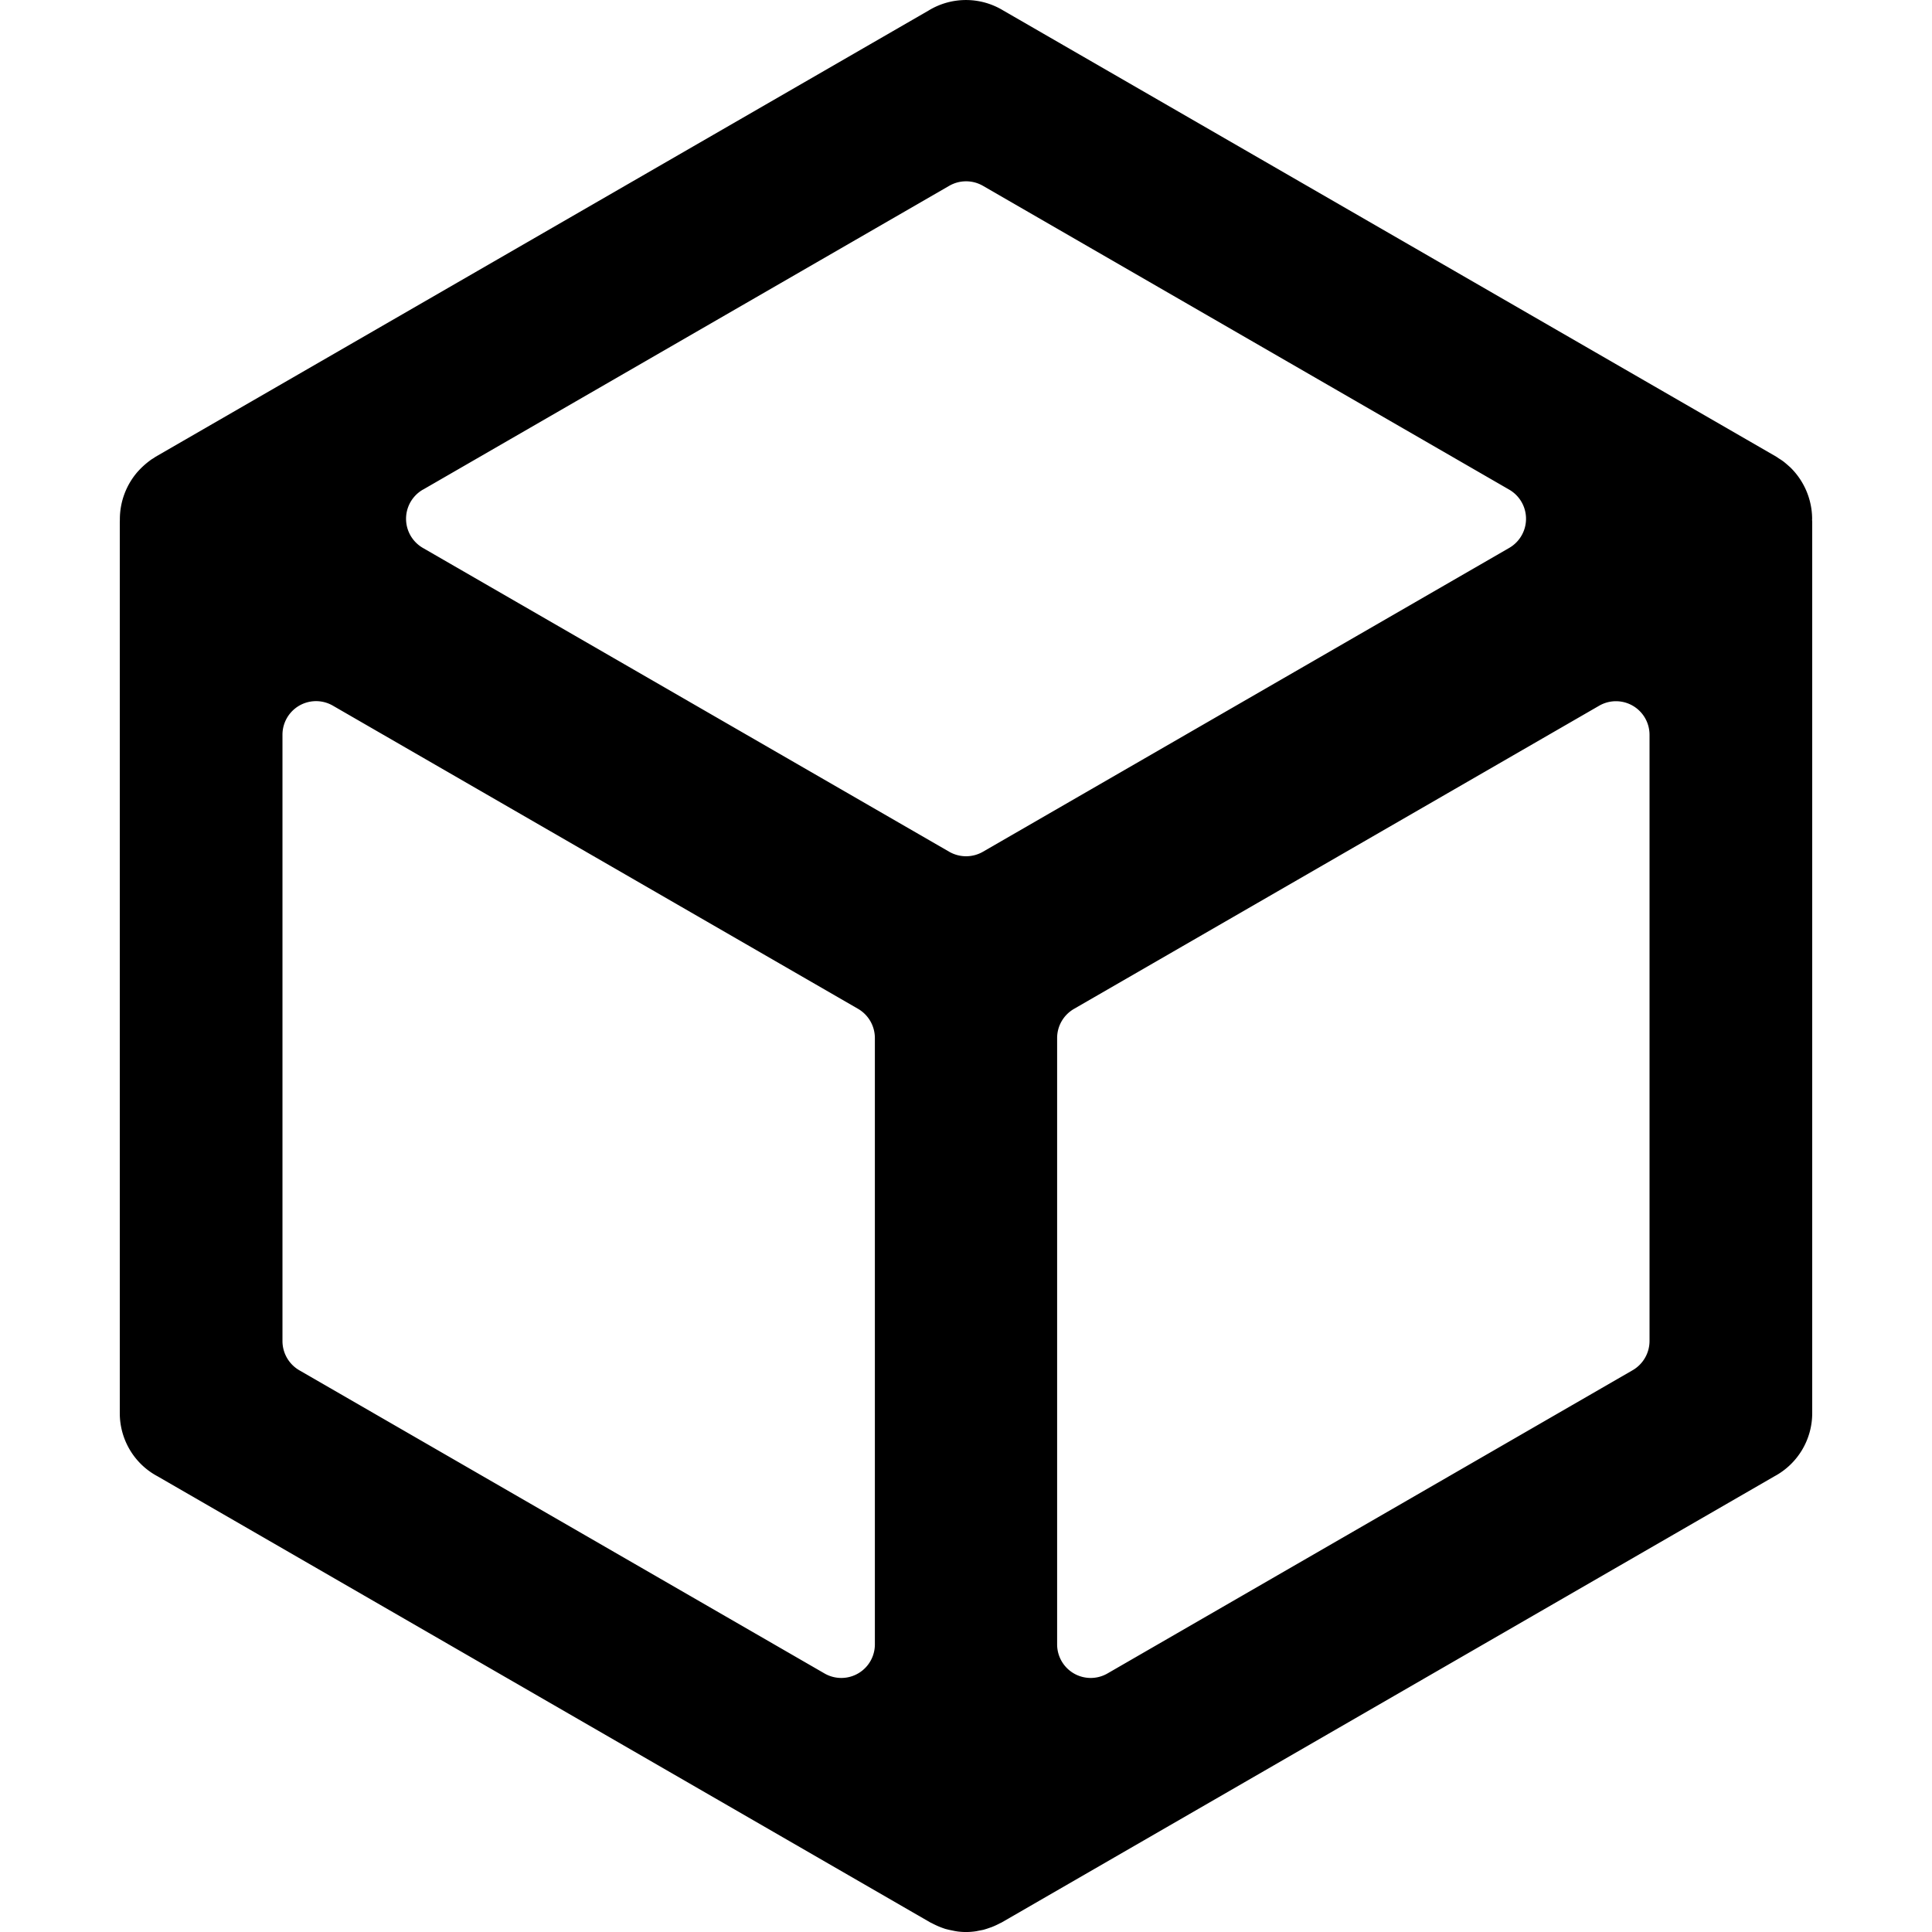 <svg xmlns="http://www.w3.org/2000/svg" width="1em" height="1em" viewBox="0 0 24 24"><path fill="currentColor" d="m22.51 6.457l.001-.013a.9.9 0 0 0-.271-.638l-.027-.024q-.028-.025-.057-.048q-.03-.022-.06-.04l-.029-.02l-9.61-5.547a.89.89 0 0 0-.922.004L1.933 5.674l-.03.02l-.023.014l-.02.015a1 1 0 0 0-.147.134l-.003.003a.9.9 0 0 0-.221.584v.014l-.001.027v11.07c0 .328.18.63.469.784l9.599 5.542l.023.011a1 1 0 0 0 .166.07l.04.01l.072.015l.035.006a.8.8 0 0 0 .216 0q.018-.002.035-.006l.072-.014l.04-.012l.064-.022a1 1 0 0 0 .102-.047l.023-.011l9.599-5.542a.89.89 0 0 0 .469-.784V6.478zM5.255 6.082l6.537-3.774a.42.42 0 0 1 .418 0l6.537 3.774a.418.418 0 0 1 0 .725l-6.537 3.774a.42.42 0 0 1-.418 0L5.254 6.807a.418.418 0 0 1 0-.725m5.614 14.345a.417.417 0 0 1-.626.361l-6.524-3.766a.42.42 0 0 1-.209-.361V9.127a.417.417 0 0 1 .626-.361l6.524 3.766a.42.42 0 0 1 .209.362zm9.623-3.766a.42.42 0 0 1-.209.36l-6.524 3.767a.417.417 0 0 1-.626-.36v-7.533c0-.15.08-.287.209-.362l6.524-3.766a.417.417 0 0 1 .626.36z"/></svg>